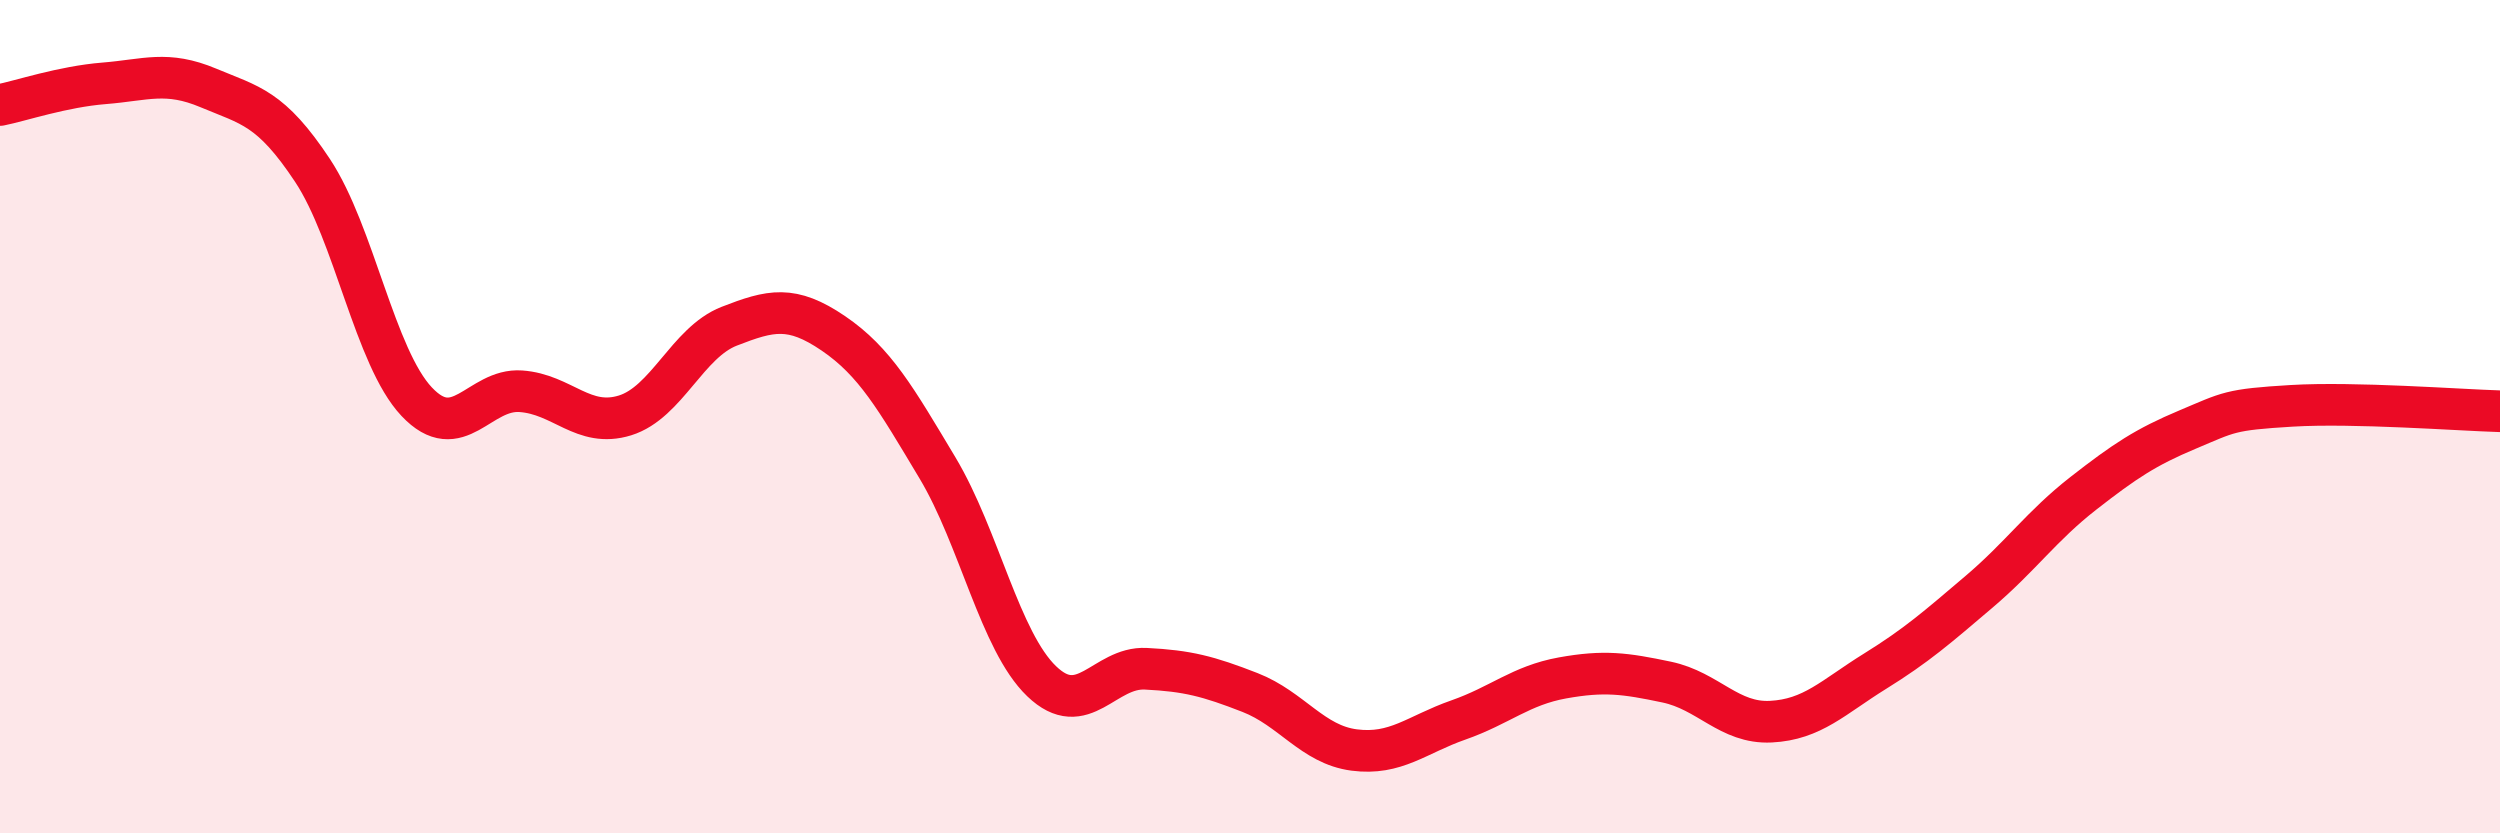 
    <svg width="60" height="20" viewBox="0 0 60 20" xmlns="http://www.w3.org/2000/svg">
      <path
        d="M 0,2.52 C 0.5,2.42 1.5,2.08 2.5,2 C 3.5,1.92 4,1.69 5,2.11 C 6,2.53 6.5,2.58 7.5,4.09 C 8.5,5.6 9,8.58 10,9.64 C 11,10.7 11.5,9.32 12.5,9.39 C 13.5,9.46 14,10.28 15,9.97 C 16,9.66 16.5,8.22 17.5,7.83 C 18.5,7.44 19,7.32 20,8 C 21,8.68 21.5,9.56 22.5,11.23 C 23.5,12.9 24,15.39 25,16.35 C 26,17.31 26.5,16 27.5,16.05 C 28.5,16.1 29,16.23 30,16.62 C 31,17.01 31.5,17.87 32.5,18 C 33.5,18.13 34,17.63 35,17.28 C 36,16.93 36.5,16.45 37.5,16.27 C 38.5,16.09 39,16.16 40,16.37 C 41,16.58 41.5,17.37 42.5,17.32 C 43.5,17.27 44,16.73 45,16.11 C 46,15.49 46.5,15.05 47.5,14.2 C 48.5,13.35 49,12.62 50,11.84 C 51,11.06 51.5,10.73 52.5,10.31 C 53.5,9.89 53.5,9.83 55,9.74 C 56.5,9.65 59,9.84 60,9.87L60 20L0 20Z"
        fill="#EB0A25"
        opacity="0.1"
        stroke-linecap="round"
        stroke-linejoin="round"
      />
      <path
        d="M 0,2.52 C 0.5,2.42 1.5,2.08 2.5,2 C 3.5,1.92 4,1.69 5,2.11 C 6,2.53 6.5,2.58 7.5,4.09 C 8.5,5.6 9,8.58 10,9.64 C 11,10.7 11.5,9.32 12.5,9.39 C 13.5,9.46 14,10.28 15,9.97 C 16,9.66 16.5,8.22 17.5,7.83 C 18.5,7.44 19,7.32 20,8 C 21,8.68 21.5,9.56 22.5,11.23 C 23.5,12.9 24,15.39 25,16.35 C 26,17.31 26.5,16 27.5,16.05 C 28.5,16.1 29,16.23 30,16.62 C 31,17.01 31.5,17.87 32.5,18 C 33.5,18.13 34,17.63 35,17.28 C 36,16.93 36.5,16.45 37.5,16.27 C 38.5,16.09 39,16.16 40,16.37 C 41,16.58 41.5,17.37 42.5,17.32 C 43.5,17.27 44,16.73 45,16.11 C 46,15.49 46.5,15.05 47.5,14.2 C 48.5,13.35 49,12.62 50,11.84 C 51,11.06 51.5,10.73 52.5,10.31 C 53.5,9.89 53.5,9.83 55,9.74 C 56.5,9.65 59,9.84 60,9.87"
        stroke="#EB0A25"
        stroke-width="1"
        fill="none"
        stroke-linecap="round"
        stroke-linejoin="round"
      />
    </svg>
  